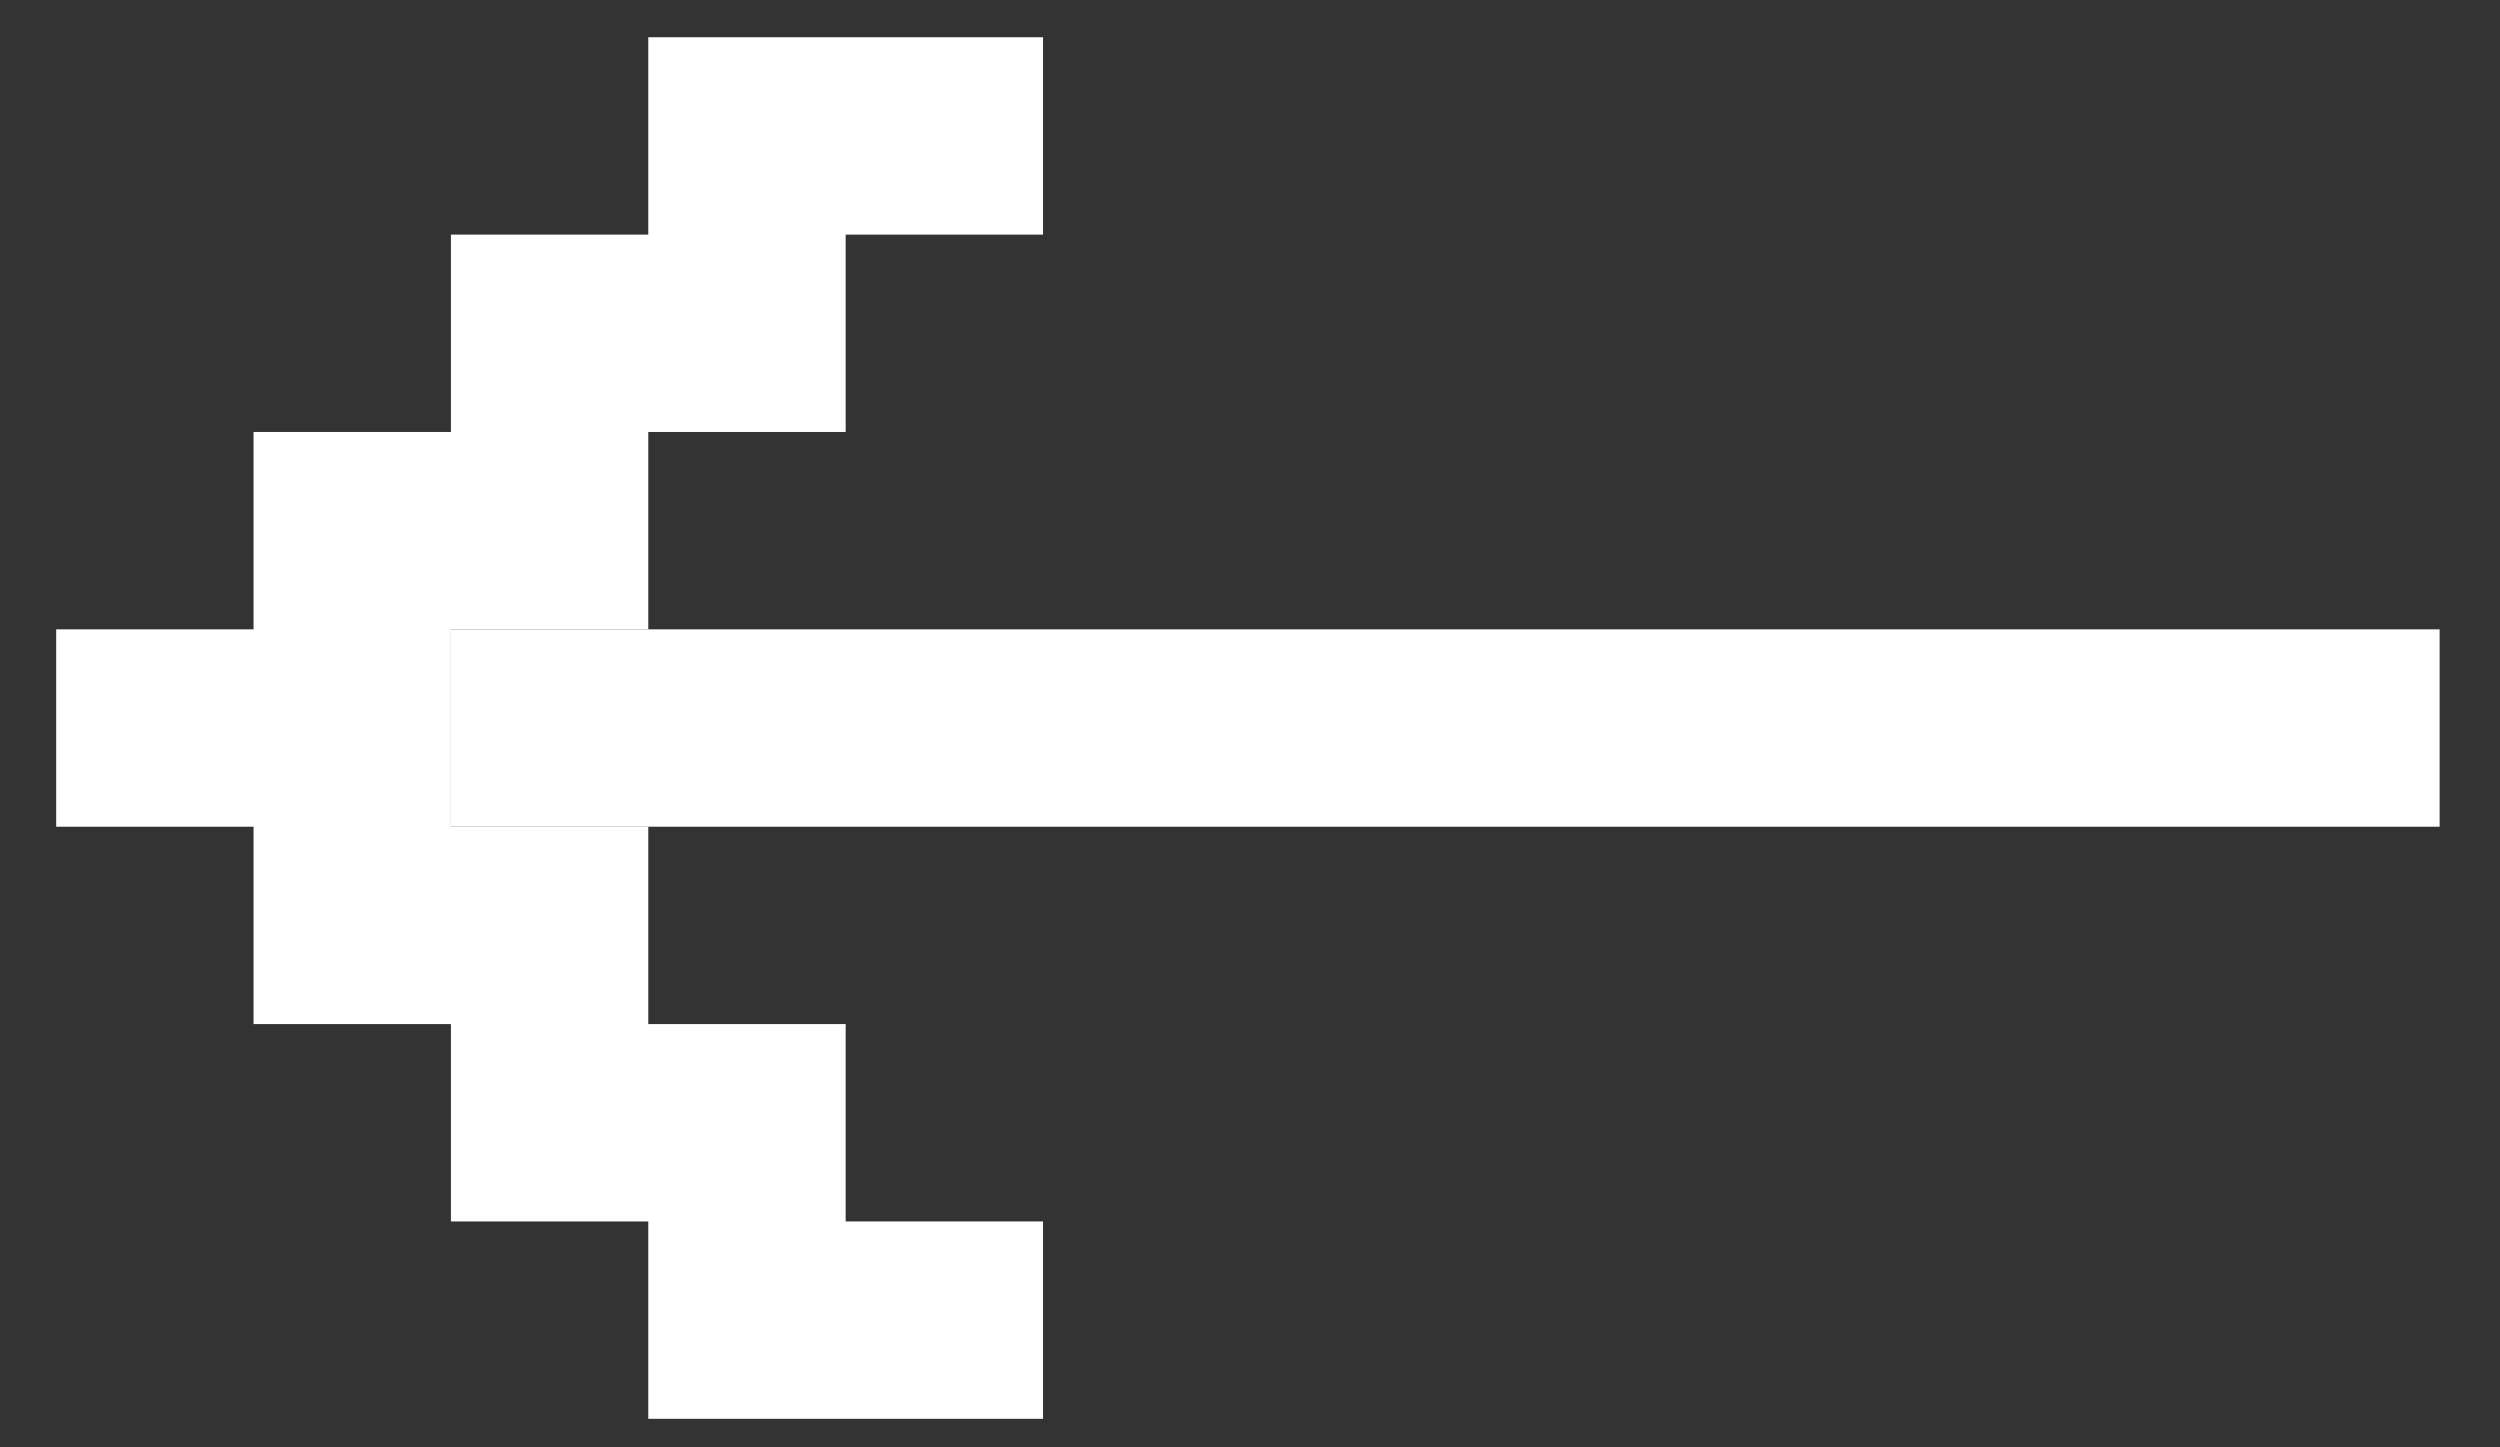 <svg width="19" height="11" viewBox="0 0 19 11" fill="none" xmlns="http://www.w3.org/2000/svg">
<rect x="0" y="0" width="19" height="11" fill="#333333" stroke="none"/>
<path d="M4.927 10.783V9.283H3.427V7.783H1.927V6.283H0.427V4.783H1.927V3.283H3.427V1.783H4.927V0.283H7.927V1.783H6.427V3.283H4.927V4.783H3.427V6.283H4.927V7.783H6.427V9.283H7.927V10.783H4.927Z" fill="white"/>
<path d="M3.427 6.283V4.783H18.541V6.283H3.427Z" fill="white"/>
</svg>
